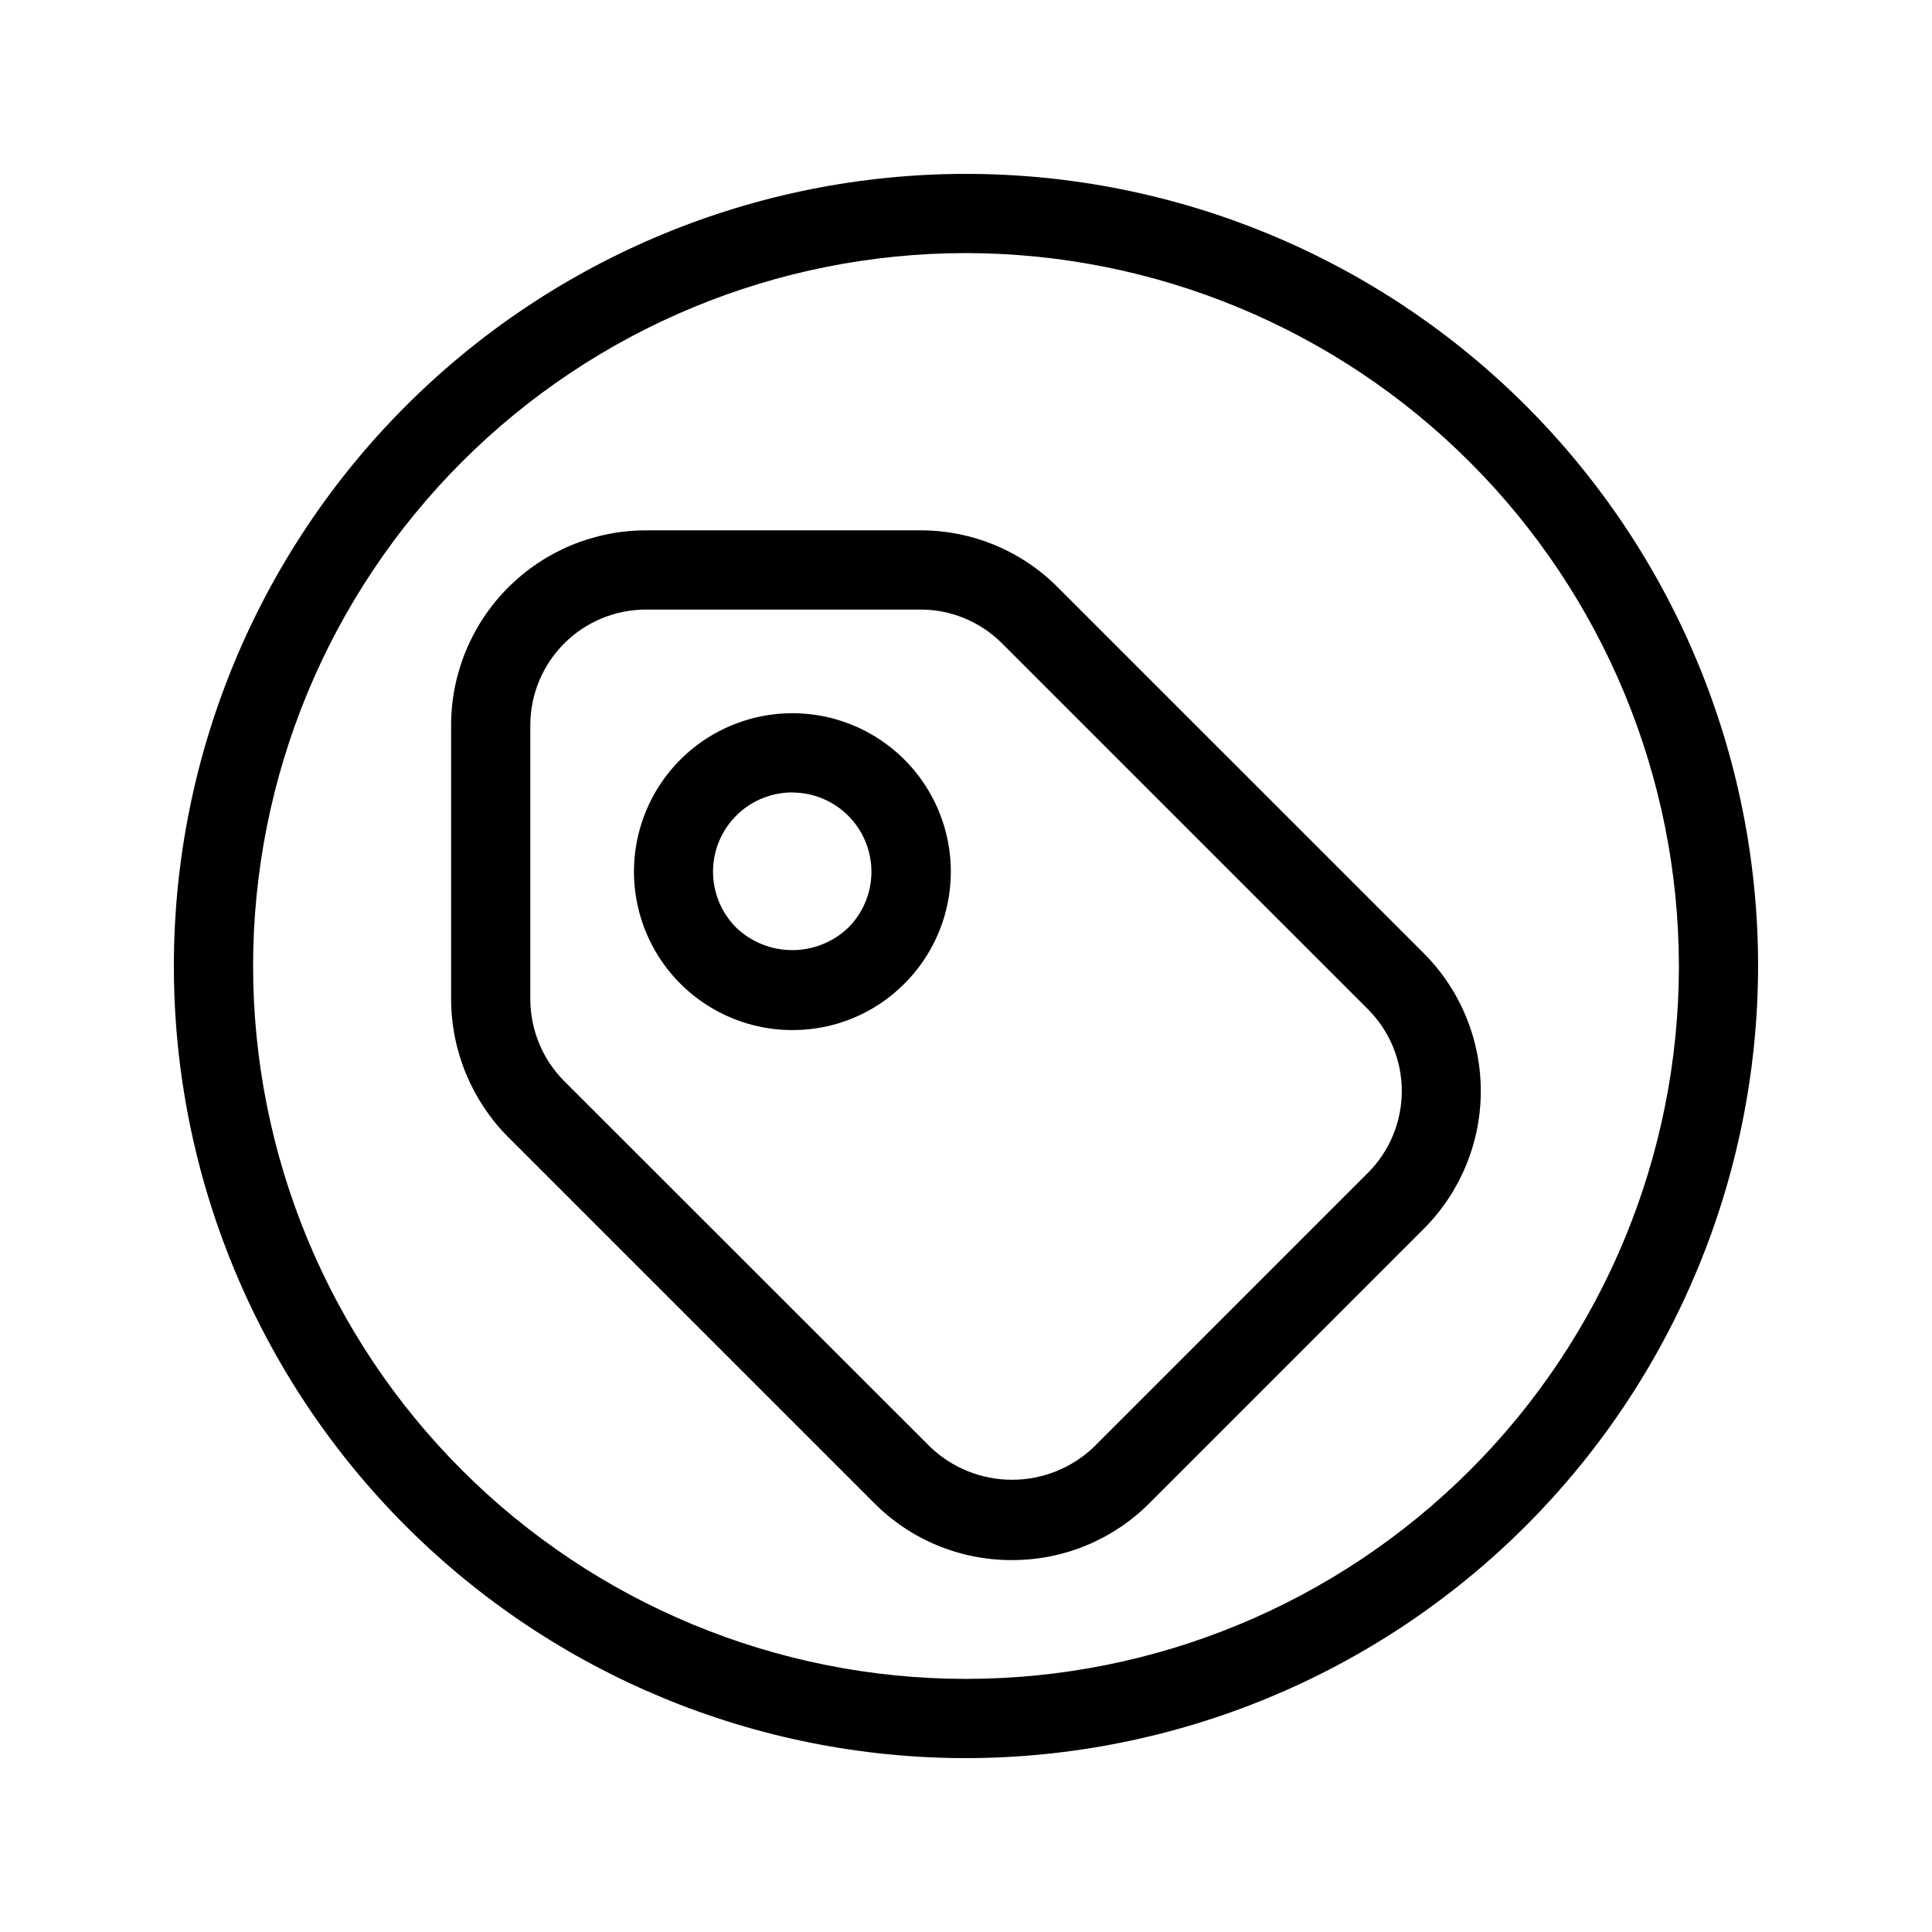 <?xml version="1.0" encoding="UTF-8"?>
<!-- Uploaded to: ICON Repo, www.iconrepo.com, Generator: ICON Repo Mixer Tools -->
<svg fill="#000000" width="800px" height="800px" version="1.1" viewBox="144 144 512 512" xmlns="http://www.w3.org/2000/svg">
 <g>
  <path d="m412.15 557.44c-13.695 0.039-26.836-5.402-36.492-15.113l-96.996-96.992c-9.645-9.703-15.074-22.816-15.113-36.496v-72.684c0.016-13.684 5.457-26.801 15.133-36.477 9.676-9.676 22.793-15.117 36.477-15.133h72.684c13.703-0.043 26.848 5.402 36.504 15.125l96.984 96.973c9.664 9.688 15.094 22.812 15.094 36.492 0 13.684-5.43 26.809-15.094 36.496l-72.684 72.695c-9.66 9.707-22.801 15.148-36.496 15.113zm-96.992-251.9c-8.117 0.012-15.898 3.238-21.637 8.98-5.742 5.738-8.969 13.52-8.98 21.637v72.684c0.027 8.117 3.246 15.895 8.961 21.652l97.047 96.996c5.836 5.562 13.59 8.664 21.656 8.664 8.062 0 15.816-3.102 21.652-8.664l72.684-72.695c5.731-5.75 8.949-13.535 8.949-21.656 0-8.117-3.219-15.902-8.949-21.652l-96.992-96.984c-5.746-5.769-13.562-8.996-21.707-8.961z"/>
  <path d="m354 416.98c-13.051 0.004-25.363-6.066-33.312-16.418-7.945-10.355-10.625-23.816-7.25-36.426 3.375-12.605 12.422-22.93 24.48-27.926 12.059-4.996 25.754-4.102 37.059 2.422 11.305 6.527 18.934 17.938 20.641 30.879 1.703 12.938-2.707 25.938-11.934 35.168-7.852 7.902-18.543 12.332-29.684 12.301zm0-62.977c-5.574-0.012-10.926 2.191-14.871 6.129-3.945 3.938-6.164 9.281-6.168 14.855s2.211 10.922 6.156 14.859c4 3.816 9.312 5.945 14.844 5.945 5.527 0 10.84-2.129 14.84-5.945 3.93-3.934 6.137-9.27 6.137-14.832-0.004-5.562-2.211-10.898-6.141-14.832-3.934-3.938-9.266-6.152-14.828-6.156z"/>
  <path d="m400 609.92c-55.676 0-109.07-22.117-148.44-61.484-39.367-39.367-61.484-92.762-61.484-148.43 0-55.676 22.117-109.07 61.484-148.44s92.762-61.484 148.44-61.484c55.672 0 109.07 22.117 148.43 61.484 39.367 39.367 61.484 92.762 61.484 148.44-0.062 55.652-22.199 109.01-61.555 148.36-39.352 39.355-92.711 61.492-148.36 61.555zm0-398.85c-50.109 0-98.164 19.906-133.59 55.336s-55.336 83.484-55.336 133.59c0 50.105 19.906 98.16 55.336 133.59 35.43 35.434 83.484 55.336 133.59 55.336 50.105 0 98.16-19.902 133.59-55.336 35.434-35.43 55.336-83.484 55.336-133.59-0.059-50.09-19.98-98.113-55.398-133.53-35.418-35.418-83.441-55.34-133.53-55.398z"/>
 </g>
</svg>